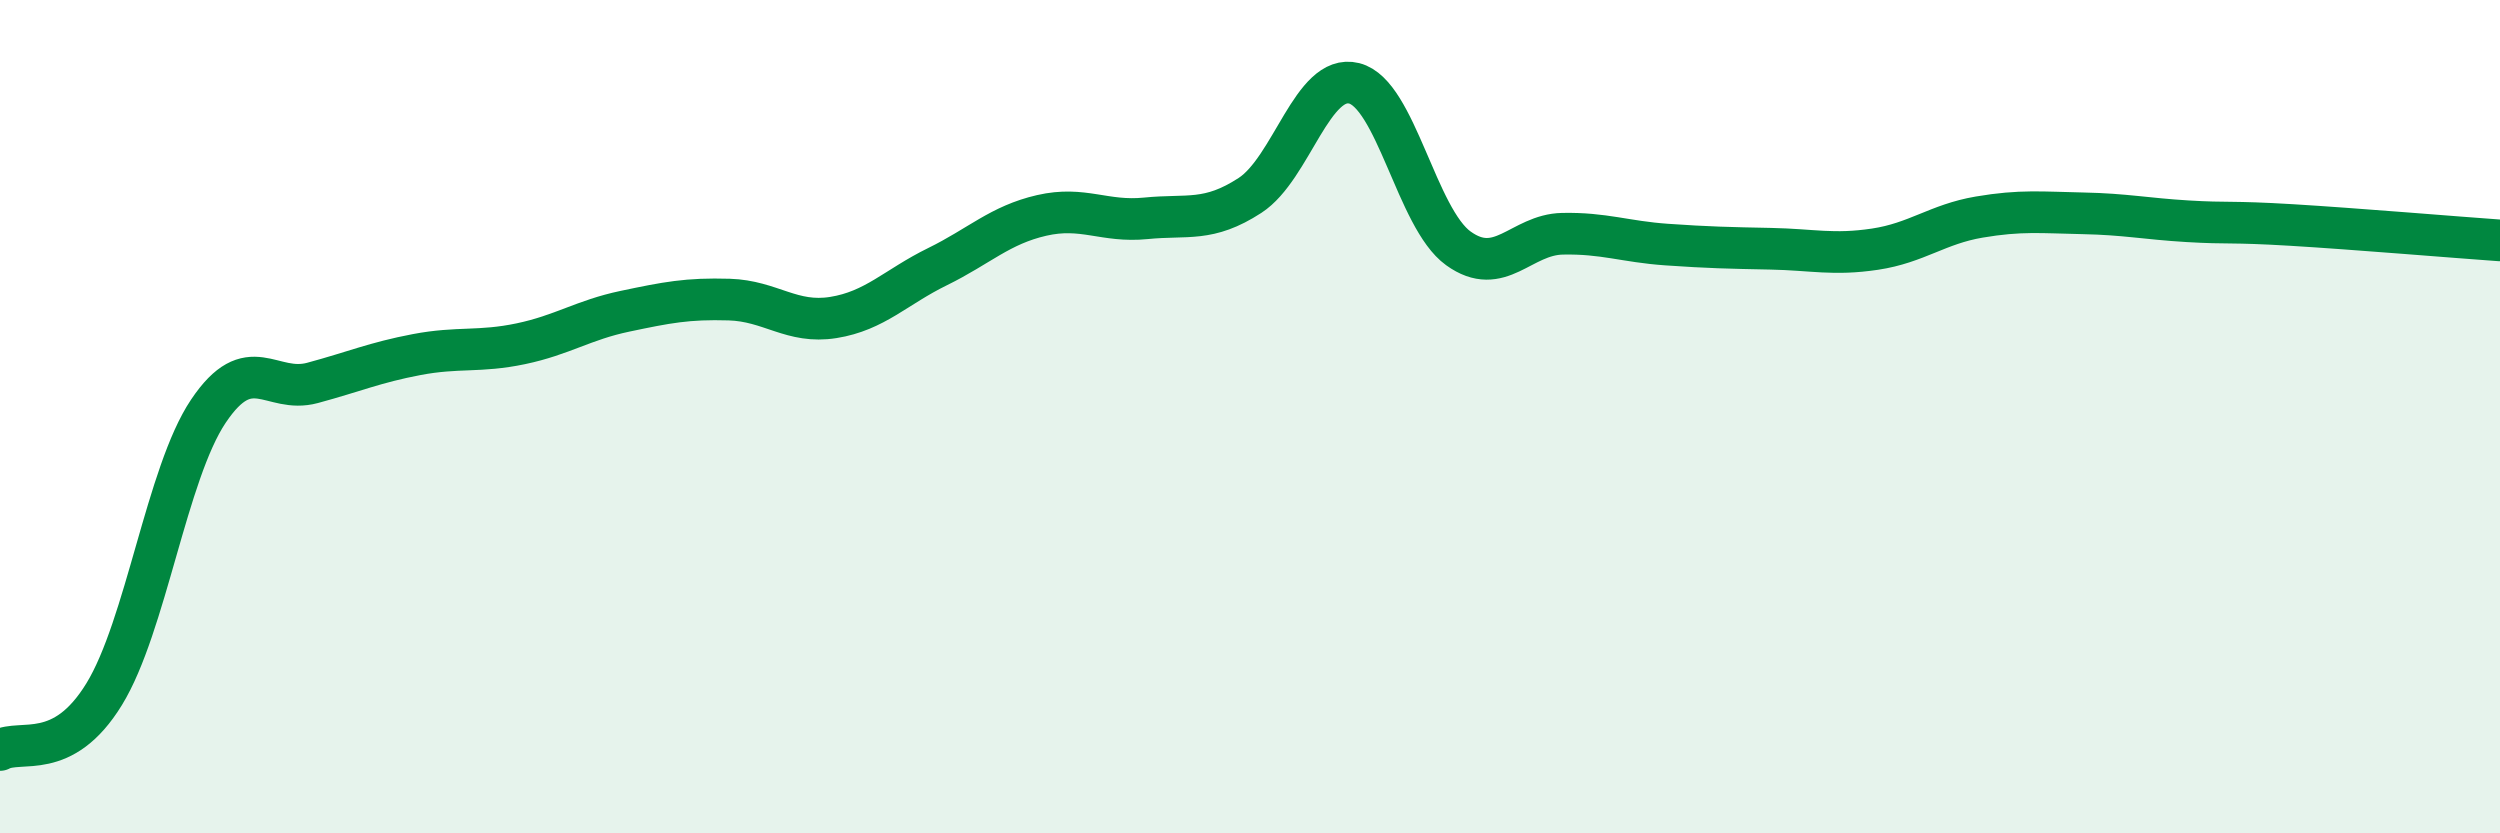 
    <svg width="60" height="20" viewBox="0 0 60 20" xmlns="http://www.w3.org/2000/svg">
      <path
        d="M 0,18 C 0.5,17.73 1.5,18.29 2.5,16.66 C 3.5,15.03 4,11.36 5,9.87 C 6,8.38 6.5,9.46 7.5,9.19 C 8.5,8.92 9,8.7 10,8.51 C 11,8.32 11.5,8.46 12.5,8.25 C 13.5,8.04 14,7.68 15,7.47 C 16,7.26 16.5,7.16 17.5,7.19 C 18.5,7.22 19,7.78 20,7.62 C 21,7.46 21.5,6.89 22.5,6.4 C 23.5,5.91 24,5.4 25,5.17 C 26,4.94 26.5,5.34 27.5,5.24 C 28.5,5.14 29,5.34 30,4.69 C 31,4.04 31.5,1.75 32.5,2 C 33.5,2.25 34,5.24 35,5.96 C 36,6.68 36.5,5.63 37.5,5.61 C 38.5,5.59 39,5.8 40,5.87 C 41,5.94 41.5,5.95 42.5,5.97 C 43.5,5.99 44,6.13 45,5.98 C 46,5.83 46.5,5.38 47.5,5.21 C 48.5,5.04 49,5.1 50,5.12 C 51,5.14 51.5,5.25 52.5,5.31 C 53.5,5.37 53.5,5.31 55,5.4 C 56.5,5.49 59,5.7 60,5.77L60 20L0 20Z"
        fill="#008740"
        opacity="0.1"
        stroke-linecap="round"
        stroke-linejoin="round"
      />
      <path
        d="M 0,18 C 0.5,17.73 1.5,18.29 2.5,16.66 C 3.5,15.03 4,11.36 5,9.87 C 6,8.38 6.5,9.46 7.5,9.19 C 8.5,8.92 9,8.7 10,8.51 C 11,8.32 11.5,8.46 12.5,8.25 C 13.5,8.04 14,7.68 15,7.47 C 16,7.26 16.5,7.16 17.5,7.19 C 18.5,7.22 19,7.78 20,7.62 C 21,7.46 21.5,6.89 22.5,6.4 C 23.5,5.91 24,5.4 25,5.17 C 26,4.94 26.5,5.34 27.5,5.24 C 28.5,5.14 29,5.34 30,4.69 C 31,4.04 31.5,1.75 32.5,2 C 33.5,2.25 34,5.24 35,5.96 C 36,6.68 36.5,5.63 37.5,5.61 C 38.5,5.59 39,5.8 40,5.87 C 41,5.94 41.5,5.95 42.5,5.97 C 43.5,5.99 44,6.13 45,5.98 C 46,5.83 46.5,5.38 47.5,5.21 C 48.5,5.04 49,5.1 50,5.12 C 51,5.14 51.5,5.25 52.5,5.31 C 53.5,5.37 53.5,5.31 55,5.4 C 56.5,5.49 59,5.7 60,5.77"
        stroke="#008740"
        stroke-width="1"
        fill="none"
        stroke-linecap="round"
        stroke-linejoin="round"
      />
    </svg>
  